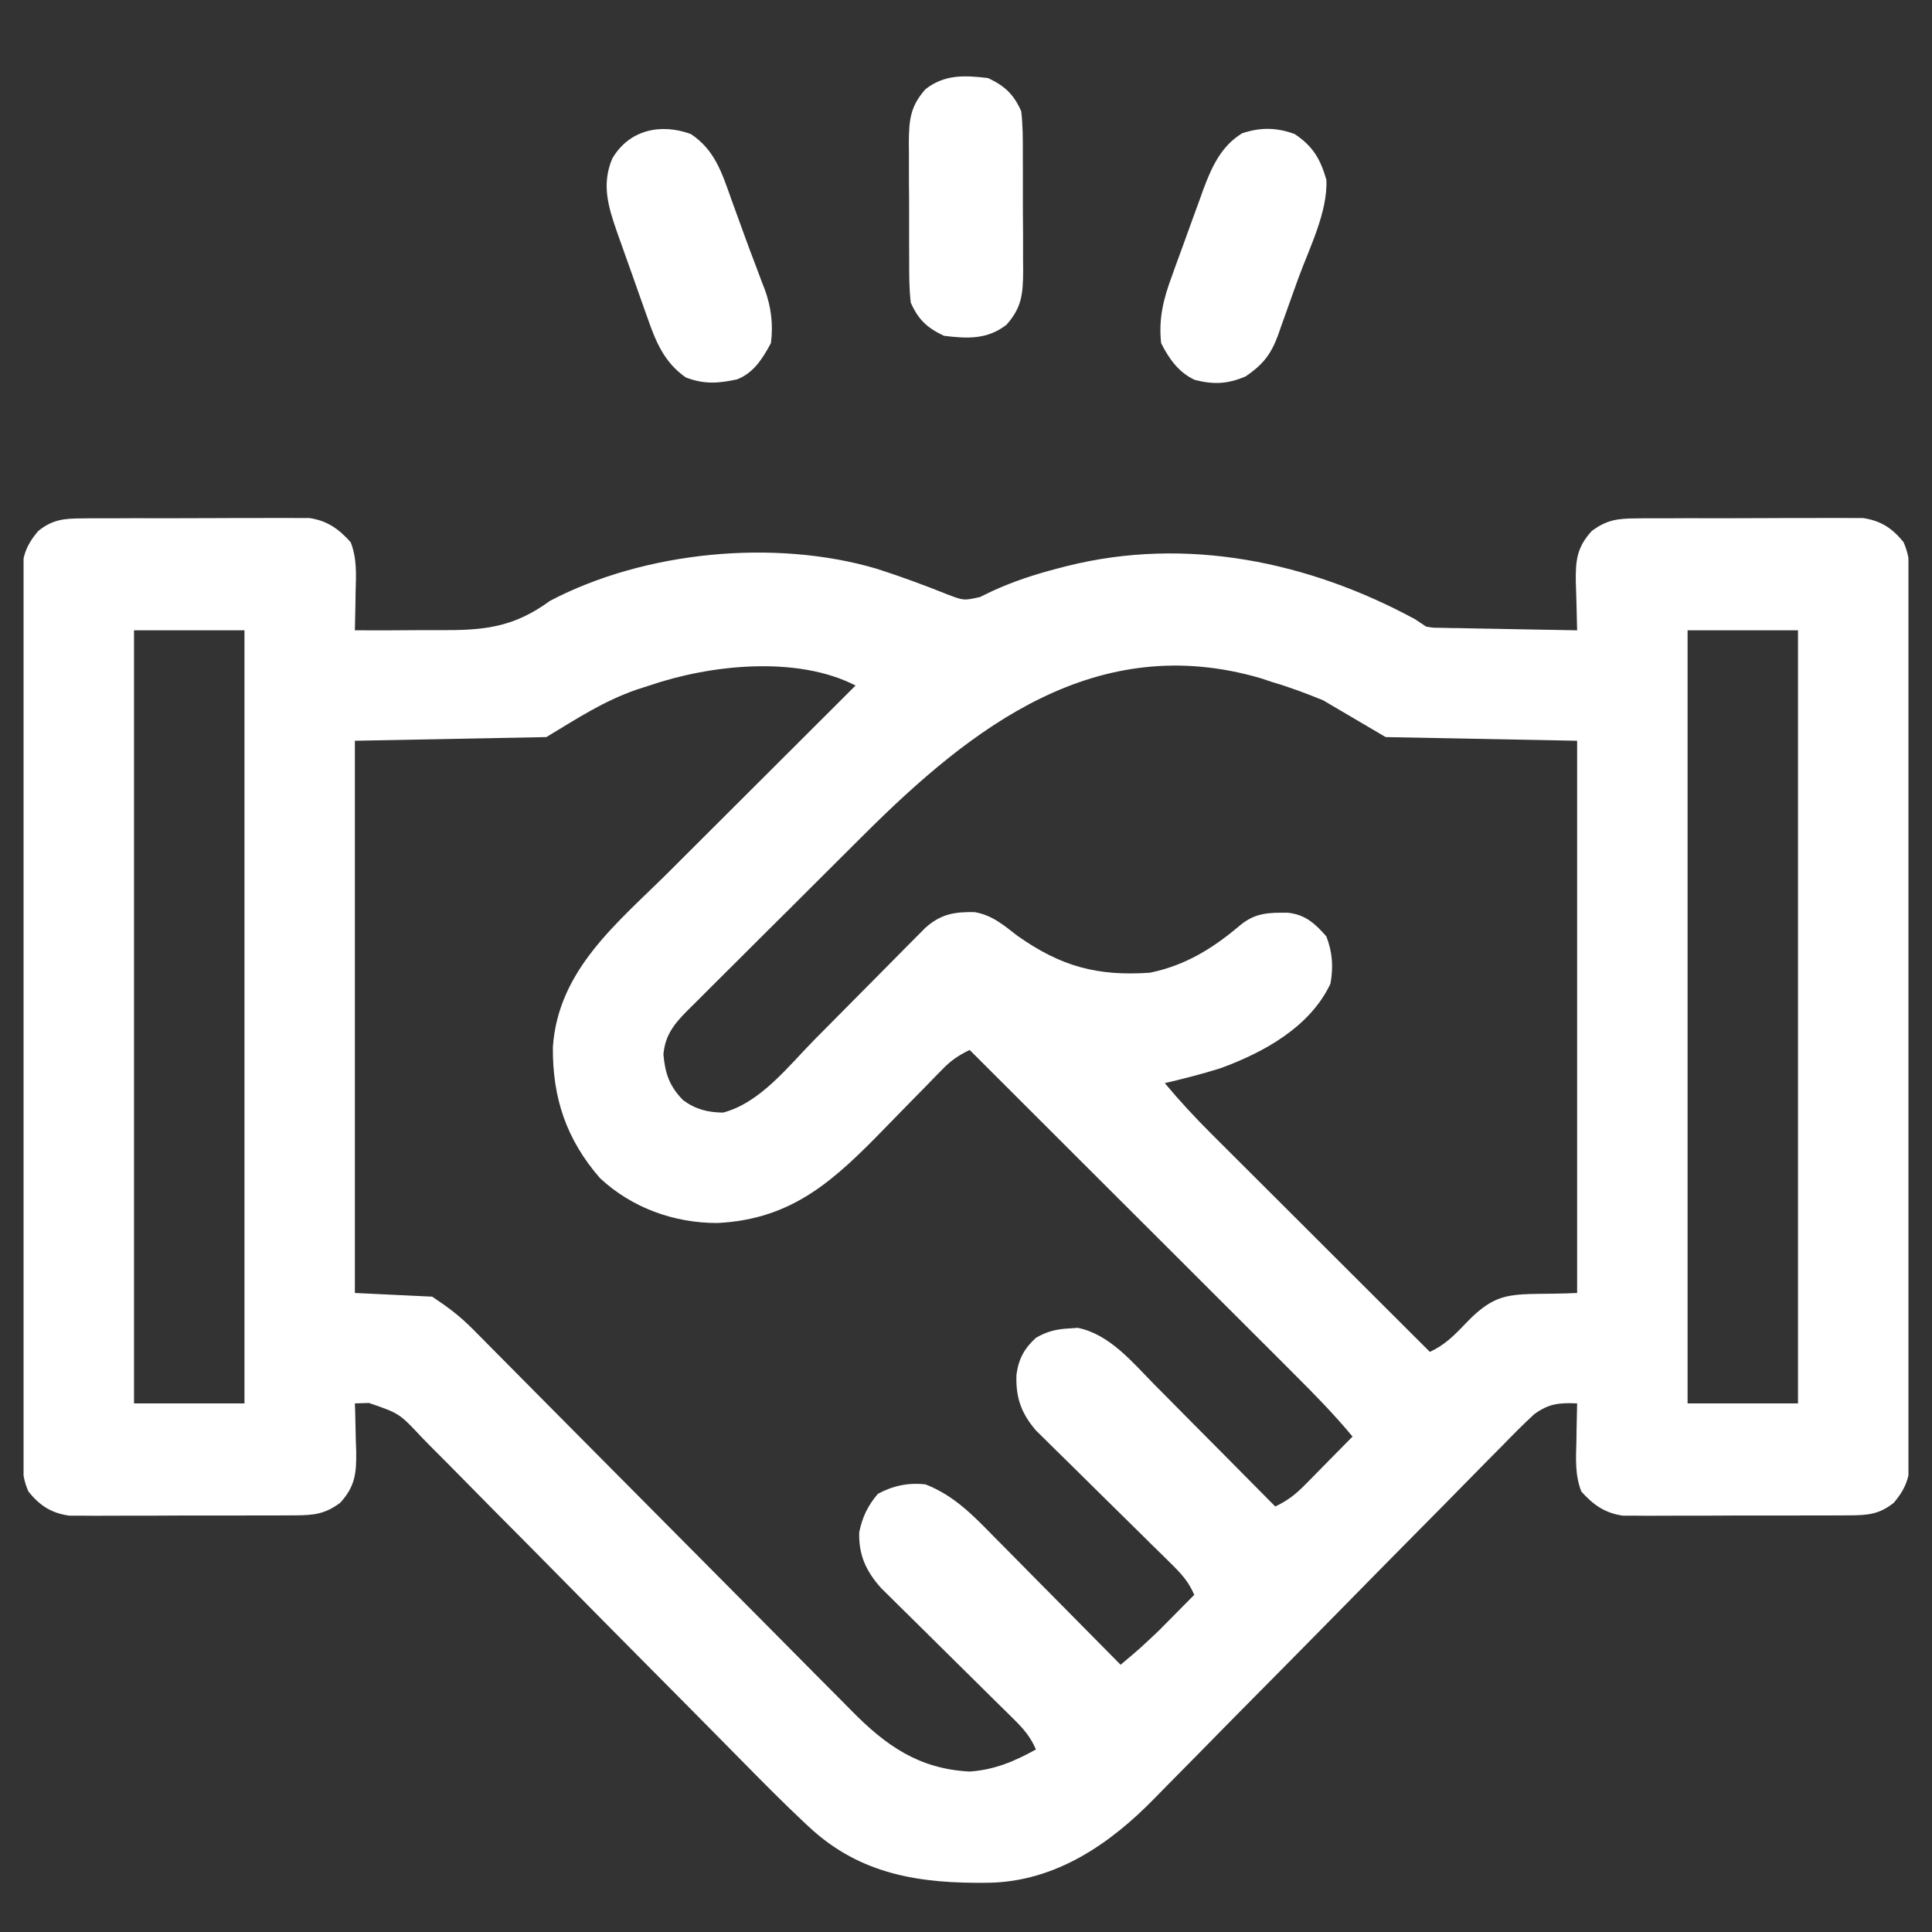 <svg xmlns="http://www.w3.org/2000/svg" width="41" height="41" viewBox="0 0 41 41" fill="none"><rect x="0" y="0" width="41" height="41" fill="#333333" stroke="none"/><g clip-path="url(#clip0_606_7532)"><path d="M1.756 11.001C1.811 11 1.865 11 1.921 10.999C2.099 10.998 2.277 10.998 2.455 10.999C2.58 10.998 2.704 10.998 2.829 10.997C3.089 10.997 3.35 10.997 3.61 10.998C3.943 10.998 4.276 10.997 4.61 10.995C4.867 10.993 5.123 10.993 5.38 10.994C5.503 10.994 5.626 10.993 5.749 10.992C5.921 10.991 6.093 10.992 6.265 10.993C6.411 10.993 6.411 10.993 6.561 10.993C6.944 11.049 7.187 11.222 7.442 11.507C7.58 11.861 7.556 12.204 7.546 12.58C7.544 12.695 7.544 12.695 7.543 12.812C7.54 13 7.536 13.188 7.531 13.376C7.97 13.379 8.409 13.377 8.848 13.373C8.997 13.372 9.146 13.372 9.295 13.373C10.256 13.378 10.879 13.329 11.672 12.751C13.673 11.699 16.44 11.43 18.606 12.07C19.117 12.234 19.619 12.419 20.117 12.619C20.453 12.746 20.453 12.746 20.796 12.67C20.88 12.629 20.965 12.588 21.052 12.546C21.507 12.337 21.964 12.188 22.448 12.063C22.51 12.047 22.572 12.03 22.636 12.014C25.172 11.377 27.774 11.917 30.031 13.142C30.109 13.193 30.186 13.245 30.266 13.298C30.418 13.323 30.418 13.323 30.586 13.323C30.65 13.325 30.715 13.326 30.781 13.328C30.849 13.329 30.918 13.329 30.989 13.33C31.06 13.332 31.131 13.334 31.204 13.335C31.43 13.34 31.656 13.343 31.882 13.347C32.035 13.35 32.188 13.353 32.342 13.356C32.717 13.364 33.093 13.37 33.469 13.376C33.468 13.324 33.466 13.272 33.465 13.219C33.461 13.076 33.458 12.932 33.455 12.789C33.451 12.639 33.446 12.489 33.441 12.339C33.435 11.891 33.465 11.612 33.781 11.267C34.099 11.031 34.333 11.003 34.725 11.001C34.779 11 34.834 11 34.889 10.999C35.068 10.998 35.246 10.998 35.424 10.999C35.548 10.998 35.673 10.998 35.797 10.997C36.058 10.997 36.318 10.997 36.579 10.998C36.912 10.998 37.245 10.997 37.578 10.995C37.835 10.993 38.092 10.993 38.349 10.994C38.472 10.994 38.595 10.993 38.718 10.992C38.89 10.991 39.062 10.992 39.234 10.993C39.38 10.993 39.38 10.993 39.53 10.993C39.913 11.05 40.149 11.203 40.394 11.502C40.549 11.843 40.533 12.156 40.53 12.527C40.531 12.647 40.531 12.647 40.532 12.77C40.533 13.04 40.532 13.31 40.532 13.58C40.532 13.773 40.533 13.966 40.533 14.159C40.535 14.63 40.535 15.101 40.534 15.572C40.534 15.954 40.534 16.337 40.535 16.719C40.535 16.774 40.535 16.828 40.535 16.884C40.535 16.995 40.535 17.105 40.535 17.216C40.536 18.253 40.536 19.291 40.535 20.328C40.534 21.277 40.535 22.226 40.537 23.175C40.539 24.149 40.539 25.124 40.539 26.098C40.539 26.645 40.539 27.192 40.54 27.739C40.541 28.254 40.541 28.768 40.54 29.282C40.539 29.471 40.54 29.66 40.541 29.849C40.541 30.107 40.541 30.364 40.539 30.622C40.54 30.697 40.541 30.772 40.541 30.849C40.537 31.288 40.484 31.545 40.188 31.892C39.879 32.139 39.633 32.156 39.244 32.158C39.19 32.158 39.135 32.159 39.08 32.159C38.901 32.161 38.723 32.16 38.545 32.16C38.42 32.16 38.296 32.161 38.172 32.161C37.911 32.162 37.651 32.162 37.39 32.161C37.057 32.16 36.724 32.162 36.39 32.164C36.133 32.166 35.877 32.165 35.62 32.165C35.497 32.165 35.374 32.165 35.251 32.166C35.079 32.168 34.907 32.167 34.735 32.165C34.638 32.165 34.54 32.165 34.439 32.165C34.056 32.109 33.813 31.936 33.558 31.652C33.42 31.298 33.444 30.954 33.454 30.578C33.455 30.502 33.456 30.425 33.457 30.347C33.46 30.159 33.464 29.971 33.469 29.782C33.09 29.766 32.87 29.785 32.559 30.011C32.321 30.231 32.095 30.459 31.87 30.691C31.782 30.78 31.695 30.868 31.607 30.956C31.418 31.146 31.231 31.337 31.044 31.528C30.748 31.831 30.45 32.133 30.151 32.433C29.625 32.964 29.1 33.497 28.576 34.031C27.788 34.832 26.999 35.632 26.208 36.429C25.912 36.728 25.618 37.028 25.324 37.328C25.14 37.516 24.955 37.703 24.769 37.89C24.685 37.975 24.6 38.062 24.516 38.148C23.561 39.131 22.402 39.931 20.978 39.955C19.535 39.975 18.258 39.791 17.161 38.763C17.121 38.725 17.081 38.688 17.039 38.649C16.617 38.252 16.209 37.841 15.802 37.427C15.72 37.344 15.638 37.261 15.556 37.178C15.381 37.001 15.206 36.824 15.032 36.647C14.755 36.367 14.478 36.087 14.201 35.808C14.154 35.761 14.107 35.713 14.058 35.664C13.962 35.567 13.866 35.471 13.77 35.374C13.126 34.725 12.482 34.075 11.841 33.424C11.406 32.983 10.97 32.542 10.532 32.103C10.302 31.871 10.072 31.639 9.843 31.405C9.628 31.186 9.412 30.968 9.195 30.752C9.115 30.672 9.037 30.592 8.958 30.511C8.477 29.995 8.477 29.995 7.83 29.773C7.732 29.776 7.633 29.779 7.531 29.782C7.533 29.834 7.535 29.887 7.537 29.94C7.543 30.151 7.547 30.362 7.551 30.573C7.553 30.648 7.556 30.722 7.559 30.799C7.565 31.255 7.541 31.54 7.219 31.892C6.901 32.128 6.667 32.156 6.275 32.158C6.221 32.158 6.167 32.159 6.111 32.159C5.933 32.161 5.754 32.16 5.576 32.16C5.452 32.16 5.327 32.161 5.203 32.161C4.942 32.162 4.682 32.162 4.421 32.161C4.088 32.16 3.755 32.162 3.422 32.164C3.165 32.166 2.908 32.165 2.651 32.165C2.528 32.165 2.405 32.165 2.283 32.166C2.11 32.168 1.939 32.167 1.767 32.165C1.669 32.165 1.571 32.165 1.47 32.165C1.087 32.109 0.851 31.956 0.606 31.657C0.451 31.316 0.467 31.002 0.47 30.632C0.469 30.511 0.469 30.511 0.468 30.388C0.467 30.118 0.468 29.849 0.468 29.579C0.468 29.386 0.467 29.192 0.467 28.999C0.466 28.529 0.465 28.058 0.466 27.587C0.466 27.205 0.466 26.822 0.466 26.439C0.466 26.385 0.466 26.331 0.465 26.274C0.465 26.164 0.465 26.053 0.465 25.943C0.464 24.905 0.464 23.868 0.465 22.831C0.466 21.882 0.465 20.933 0.463 19.984C0.461 19.009 0.461 18.035 0.461 17.06C0.461 16.513 0.461 15.966 0.46 15.419C0.459 14.905 0.459 14.391 0.46 13.876C0.461 13.687 0.46 13.498 0.46 13.309C0.459 13.052 0.46 12.794 0.461 12.537C0.46 12.462 0.459 12.387 0.459 12.31C0.463 11.87 0.516 11.614 0.813 11.267C1.121 11.02 1.367 11.003 1.756 11.001ZM2.844 13.376C2.844 18.79 2.844 24.204 2.844 29.782C3.617 29.782 4.391 29.782 5.188 29.782C5.188 24.368 5.188 18.954 5.188 13.376C4.414 13.376 3.641 13.376 2.844 13.376ZM35.813 13.376C35.813 18.79 35.813 24.204 35.813 29.782C36.586 29.782 37.359 29.782 38.156 29.782C38.156 24.368 38.156 18.954 38.156 13.376C37.383 13.376 36.609 13.376 35.813 13.376ZM13.781 14.548C13.695 14.575 13.61 14.603 13.521 14.631C12.799 14.882 12.275 15.233 11.594 15.642C10.253 15.668 8.913 15.693 7.531 15.72C7.531 19.587 7.531 23.454 7.531 27.439C8.343 27.477 8.343 27.477 9.172 27.517C9.517 27.747 9.758 27.928 10.042 28.214C10.079 28.252 10.117 28.29 10.155 28.328C10.28 28.453 10.404 28.579 10.528 28.705C10.617 28.795 10.707 28.885 10.797 28.976C10.989 29.169 11.181 29.363 11.374 29.558C11.678 29.865 11.983 30.172 12.288 30.479C13.155 31.351 14.022 32.223 14.888 33.097C15.366 33.58 15.845 34.062 16.325 34.544C16.628 34.848 16.93 35.153 17.232 35.459C17.42 35.65 17.609 35.839 17.799 36.029C17.886 36.116 17.973 36.204 18.059 36.292C18.798 37.045 19.497 37.539 20.578 37.595C21.105 37.558 21.527 37.38 21.984 37.126C21.869 36.859 21.72 36.687 21.513 36.483C21.448 36.419 21.383 36.354 21.316 36.288C21.211 36.185 21.211 36.185 21.103 36.079C20.993 35.97 20.883 35.861 20.773 35.752C20.541 35.521 20.308 35.292 20.075 35.062C19.883 34.873 19.692 34.684 19.501 34.494C19.357 34.352 19.214 34.21 19.07 34.069C19.005 34.004 18.939 33.94 18.872 33.873C18.815 33.817 18.758 33.76 18.699 33.702C18.38 33.346 18.22 33 18.234 32.517C18.301 32.191 18.415 31.955 18.63 31.701C18.956 31.528 19.272 31.46 19.641 31.501C20.249 31.74 20.645 32.152 21.096 32.613C21.174 32.692 21.252 32.77 21.329 32.848C21.533 33.053 21.736 33.259 21.938 33.465C22.146 33.675 22.354 33.885 22.562 34.095C22.969 34.505 23.376 34.917 23.781 35.329C24.203 34.973 24.203 34.973 24.604 34.593C24.67 34.526 24.67 34.526 24.737 34.458C24.781 34.414 24.825 34.369 24.87 34.324C24.916 34.277 24.962 34.231 25.009 34.183C25.121 34.071 25.233 33.958 25.344 33.845C25.228 33.574 25.075 33.402 24.865 33.196C24.799 33.13 24.732 33.065 24.664 32.997C24.556 32.891 24.556 32.891 24.446 32.784C24.371 32.71 24.297 32.636 24.222 32.562C23.906 32.25 23.59 31.938 23.273 31.627C23.078 31.436 22.885 31.244 22.692 31.053C22.582 30.945 22.473 30.837 22.363 30.73C22.296 30.664 22.229 30.598 22.161 30.53C22.102 30.472 22.043 30.414 21.983 30.355C21.665 29.982 21.553 29.65 21.571 29.172C21.615 28.84 21.739 28.613 21.984 28.391C22.221 28.251 22.432 28.203 22.702 28.191C22.758 28.187 22.814 28.183 22.872 28.179C23.546 28.313 24.039 28.916 24.499 29.384C24.573 29.458 24.648 29.533 24.722 29.608C24.916 29.803 25.11 29.999 25.303 30.195C25.502 30.395 25.7 30.595 25.899 30.795C26.288 31.186 26.675 31.578 27.063 31.97C27.322 31.847 27.494 31.714 27.696 31.508C27.755 31.448 27.814 31.389 27.875 31.328C27.935 31.266 27.996 31.204 28.059 31.14C28.121 31.077 28.183 31.015 28.246 30.95C28.399 30.796 28.551 30.641 28.703 30.486C28.319 30.023 27.904 29.598 27.478 29.174C27.403 29.098 27.327 29.023 27.252 28.947C27.048 28.744 26.845 28.541 26.641 28.337C26.427 28.124 26.214 27.911 26.001 27.698C25.598 27.295 25.194 26.892 24.791 26.489C24.331 26.031 23.872 25.572 23.412 25.113C22.468 24.169 21.523 23.226 20.578 22.282C20.343 22.395 20.182 22.504 20 22.692C19.95 22.743 19.899 22.794 19.847 22.847C19.794 22.903 19.74 22.959 19.684 23.016C19.568 23.134 19.452 23.252 19.336 23.37C19.154 23.555 18.973 23.741 18.792 23.927C17.717 25.032 16.831 25.875 15.225 25.954C14.309 25.956 13.412 25.635 12.734 25.003C12.018 24.183 11.722 23.293 11.733 22.217C11.847 20.573 13.107 19.585 14.197 18.5C14.311 18.386 14.426 18.271 14.54 18.157C14.84 17.858 15.139 17.559 15.439 17.26C15.745 16.955 16.051 16.649 16.358 16.343C16.957 15.744 17.557 15.146 18.156 14.548C16.91 13.906 15.065 14.107 13.781 14.548ZM18.33 17.718C18.272 17.776 18.214 17.833 18.155 17.892C17.851 18.196 17.546 18.499 17.242 18.802C16.929 19.116 16.615 19.428 16.3 19.74C16.058 19.981 15.816 20.223 15.574 20.464C15.459 20.58 15.343 20.695 15.226 20.81C15.065 20.97 14.904 21.131 14.743 21.293C14.671 21.364 14.671 21.364 14.598 21.436C14.315 21.721 14.114 21.961 14.079 22.377C14.114 22.782 14.208 23.052 14.495 23.346C14.758 23.541 15.018 23.607 15.344 23.611C16.138 23.402 16.727 22.628 17.284 22.064C17.392 21.954 17.501 21.845 17.61 21.735C17.875 21.468 18.141 21.2 18.406 20.932C18.556 20.78 18.706 20.629 18.856 20.478C18.997 20.336 19.137 20.194 19.277 20.052C19.341 19.988 19.405 19.924 19.47 19.858C19.526 19.802 19.582 19.746 19.639 19.688C19.968 19.397 20.254 19.348 20.684 19.357C21.053 19.419 21.304 19.636 21.594 19.861C22.511 20.506 23.278 20.721 24.406 20.642C25.154 20.488 25.736 20.128 26.311 19.641C26.638 19.368 26.925 19.365 27.335 19.37C27.704 19.411 27.909 19.601 28.146 19.87C28.277 20.203 28.299 20.525 28.234 20.876C27.8 21.796 26.817 22.336 25.891 22.673C25.504 22.794 25.113 22.893 24.719 22.986C25.034 23.364 25.365 23.721 25.714 24.068C25.765 24.118 25.815 24.169 25.867 24.221C26.031 24.385 26.196 24.549 26.361 24.714C26.476 24.829 26.591 24.943 26.706 25.058C27.007 25.359 27.309 25.66 27.61 25.96C27.918 26.267 28.226 26.575 28.534 26.883C29.137 27.485 29.74 28.087 30.344 28.689C30.652 28.547 30.855 28.346 31.086 28.103C31.84 27.308 32.122 27.503 33.469 27.439C33.469 23.572 33.469 19.704 33.469 15.72C32.128 15.694 30.788 15.668 29.406 15.642C28.968 15.384 28.53 15.126 28.078 14.861C27.707 14.71 27.364 14.581 26.984 14.47C26.911 14.445 26.838 14.42 26.762 14.395C23.27 13.372 20.631 15.423 18.33 17.718Z" fill="white"></path><path d="M27.473 2.844C27.863 3.101 28.023 3.38 28.148 3.817C28.178 4.507 27.778 5.282 27.547 5.92C27.497 6.057 27.448 6.194 27.4 6.331C27.33 6.531 27.258 6.73 27.186 6.929C27.154 7.021 27.154 7.021 27.122 7.114C26.968 7.528 26.802 7.734 26.438 7.986C26.053 8.152 25.754 8.164 25.356 8.062C25.017 7.909 24.804 7.609 24.641 7.282C24.584 6.766 24.69 6.341 24.869 5.861C24.892 5.795 24.916 5.73 24.94 5.662C24.99 5.525 25.04 5.387 25.091 5.25C25.168 5.041 25.243 4.832 25.318 4.622C25.367 4.488 25.416 4.354 25.465 4.22C25.498 4.127 25.498 4.127 25.532 4.032C25.711 3.553 25.907 3.107 26.359 2.829C26.752 2.698 27.089 2.704 27.473 2.844Z" fill="white"></path><path d="M14.66 2.844C15.18 3.187 15.328 3.693 15.529 4.255C15.56 4.338 15.59 4.422 15.621 4.508C15.683 4.676 15.744 4.845 15.805 5.014C15.881 5.225 15.96 5.435 16.041 5.645C16.083 5.76 16.126 5.874 16.169 5.988C16.189 6.039 16.208 6.089 16.229 6.14C16.366 6.518 16.411 6.884 16.36 7.282C16.186 7.605 15.992 7.917 15.641 8.051C15.236 8.138 14.943 8.158 14.554 8.01C14.097 7.692 13.917 7.252 13.741 6.746C13.717 6.68 13.694 6.614 13.67 6.547C13.62 6.408 13.572 6.27 13.523 6.132C13.45 5.921 13.374 5.71 13.299 5.5C13.251 5.365 13.203 5.23 13.155 5.095C13.133 5.033 13.111 4.97 13.088 4.906C12.902 4.371 12.766 3.904 12.993 3.365C13.352 2.752 14.022 2.611 14.66 2.844Z" fill="white"></path><path d="M20.969 1.657C21.327 1.827 21.512 2.001 21.672 2.361C21.708 2.664 21.707 2.966 21.706 3.271C21.706 3.359 21.707 3.448 21.707 3.539C21.707 3.726 21.707 3.913 21.707 4.1C21.706 4.386 21.708 4.671 21.711 4.957C21.711 5.139 21.711 5.32 21.711 5.502C21.712 5.63 21.712 5.63 21.713 5.761C21.709 6.24 21.683 6.528 21.359 6.892C20.951 7.209 20.527 7.187 20.031 7.126C19.673 6.957 19.488 6.782 19.328 6.423C19.292 6.12 19.294 5.818 19.294 5.513C19.294 5.424 19.294 5.336 19.293 5.244C19.293 5.058 19.293 4.871 19.293 4.684C19.294 4.398 19.292 4.112 19.289 3.827C19.289 3.645 19.289 3.463 19.289 3.281C19.288 3.196 19.288 3.111 19.287 3.023C19.291 2.544 19.317 2.255 19.641 1.892C20.049 1.575 20.473 1.597 20.969 1.657Z" fill="white"></path></g><defs><clipPath id="clip0_606_7532"><rect width="40" height="40" fill="white" transform="translate(0.5 0.798)"></rect></clipPath></defs></svg>